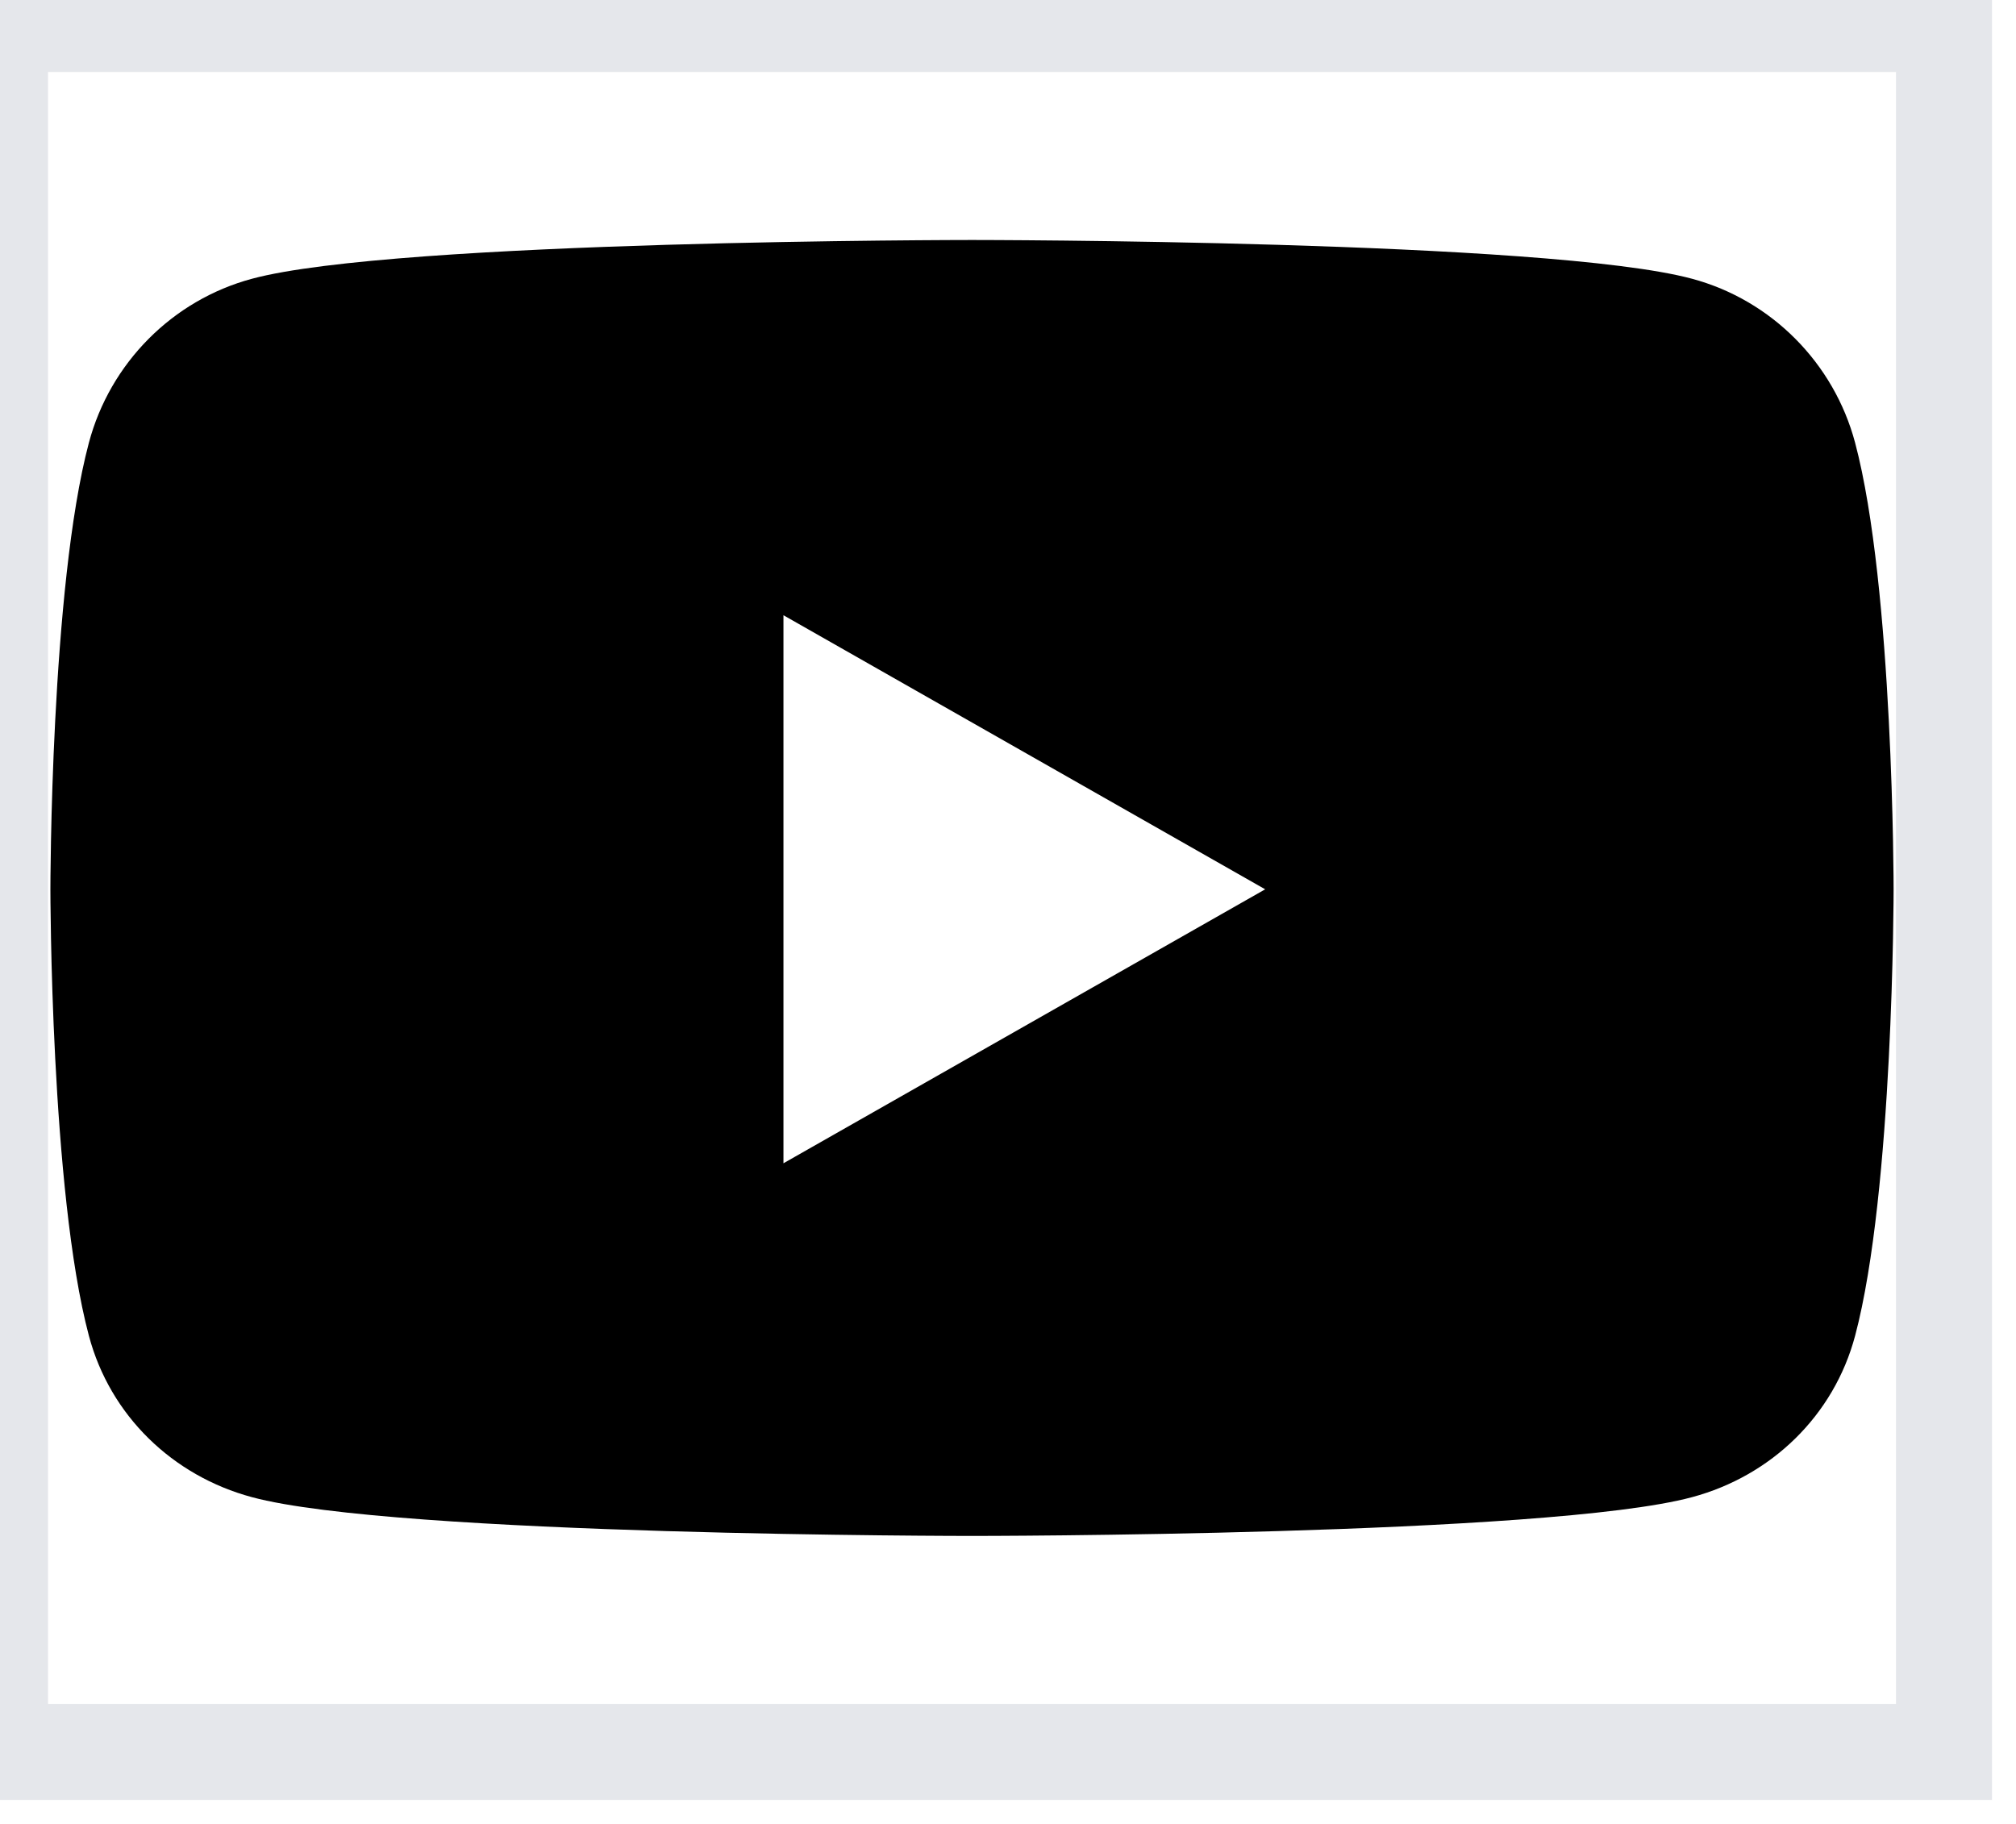 <?xml version="1.0" encoding="UTF-8"?>
<svg xmlns="http://www.w3.org/2000/svg" width="21" height="19" viewBox="0 0 21 19" fill="none">
  <path d="M20.25 18.25H0V0.25H20.25V18.25Z" stroke="#E5E7EB"></path>
  <path d="M19.324 4.612C19.103 3.781 18.452 3.126 17.626 2.904C16.129 2.5 10.125 2.5 10.125 2.5C10.125 2.5 4.121 2.5 2.624 2.904C1.798 3.126 1.147 3.781 0.926 4.612C0.525 6.119 0.525 9.264 0.525 9.264C0.525 9.264 0.525 12.408 0.926 13.915C1.147 14.746 1.798 15.374 2.624 15.596C4.121 16 10.125 16 10.125 16C10.125 16 16.129 16 17.626 15.596C18.452 15.374 19.103 14.746 19.324 13.915C19.725 12.408 19.725 9.264 19.725 9.264C19.725 9.264 19.725 6.119 19.324 4.612ZM8.161 12.118V6.409L13.179 9.264L8.161 12.118Z" fill="black"></path>
</svg>
